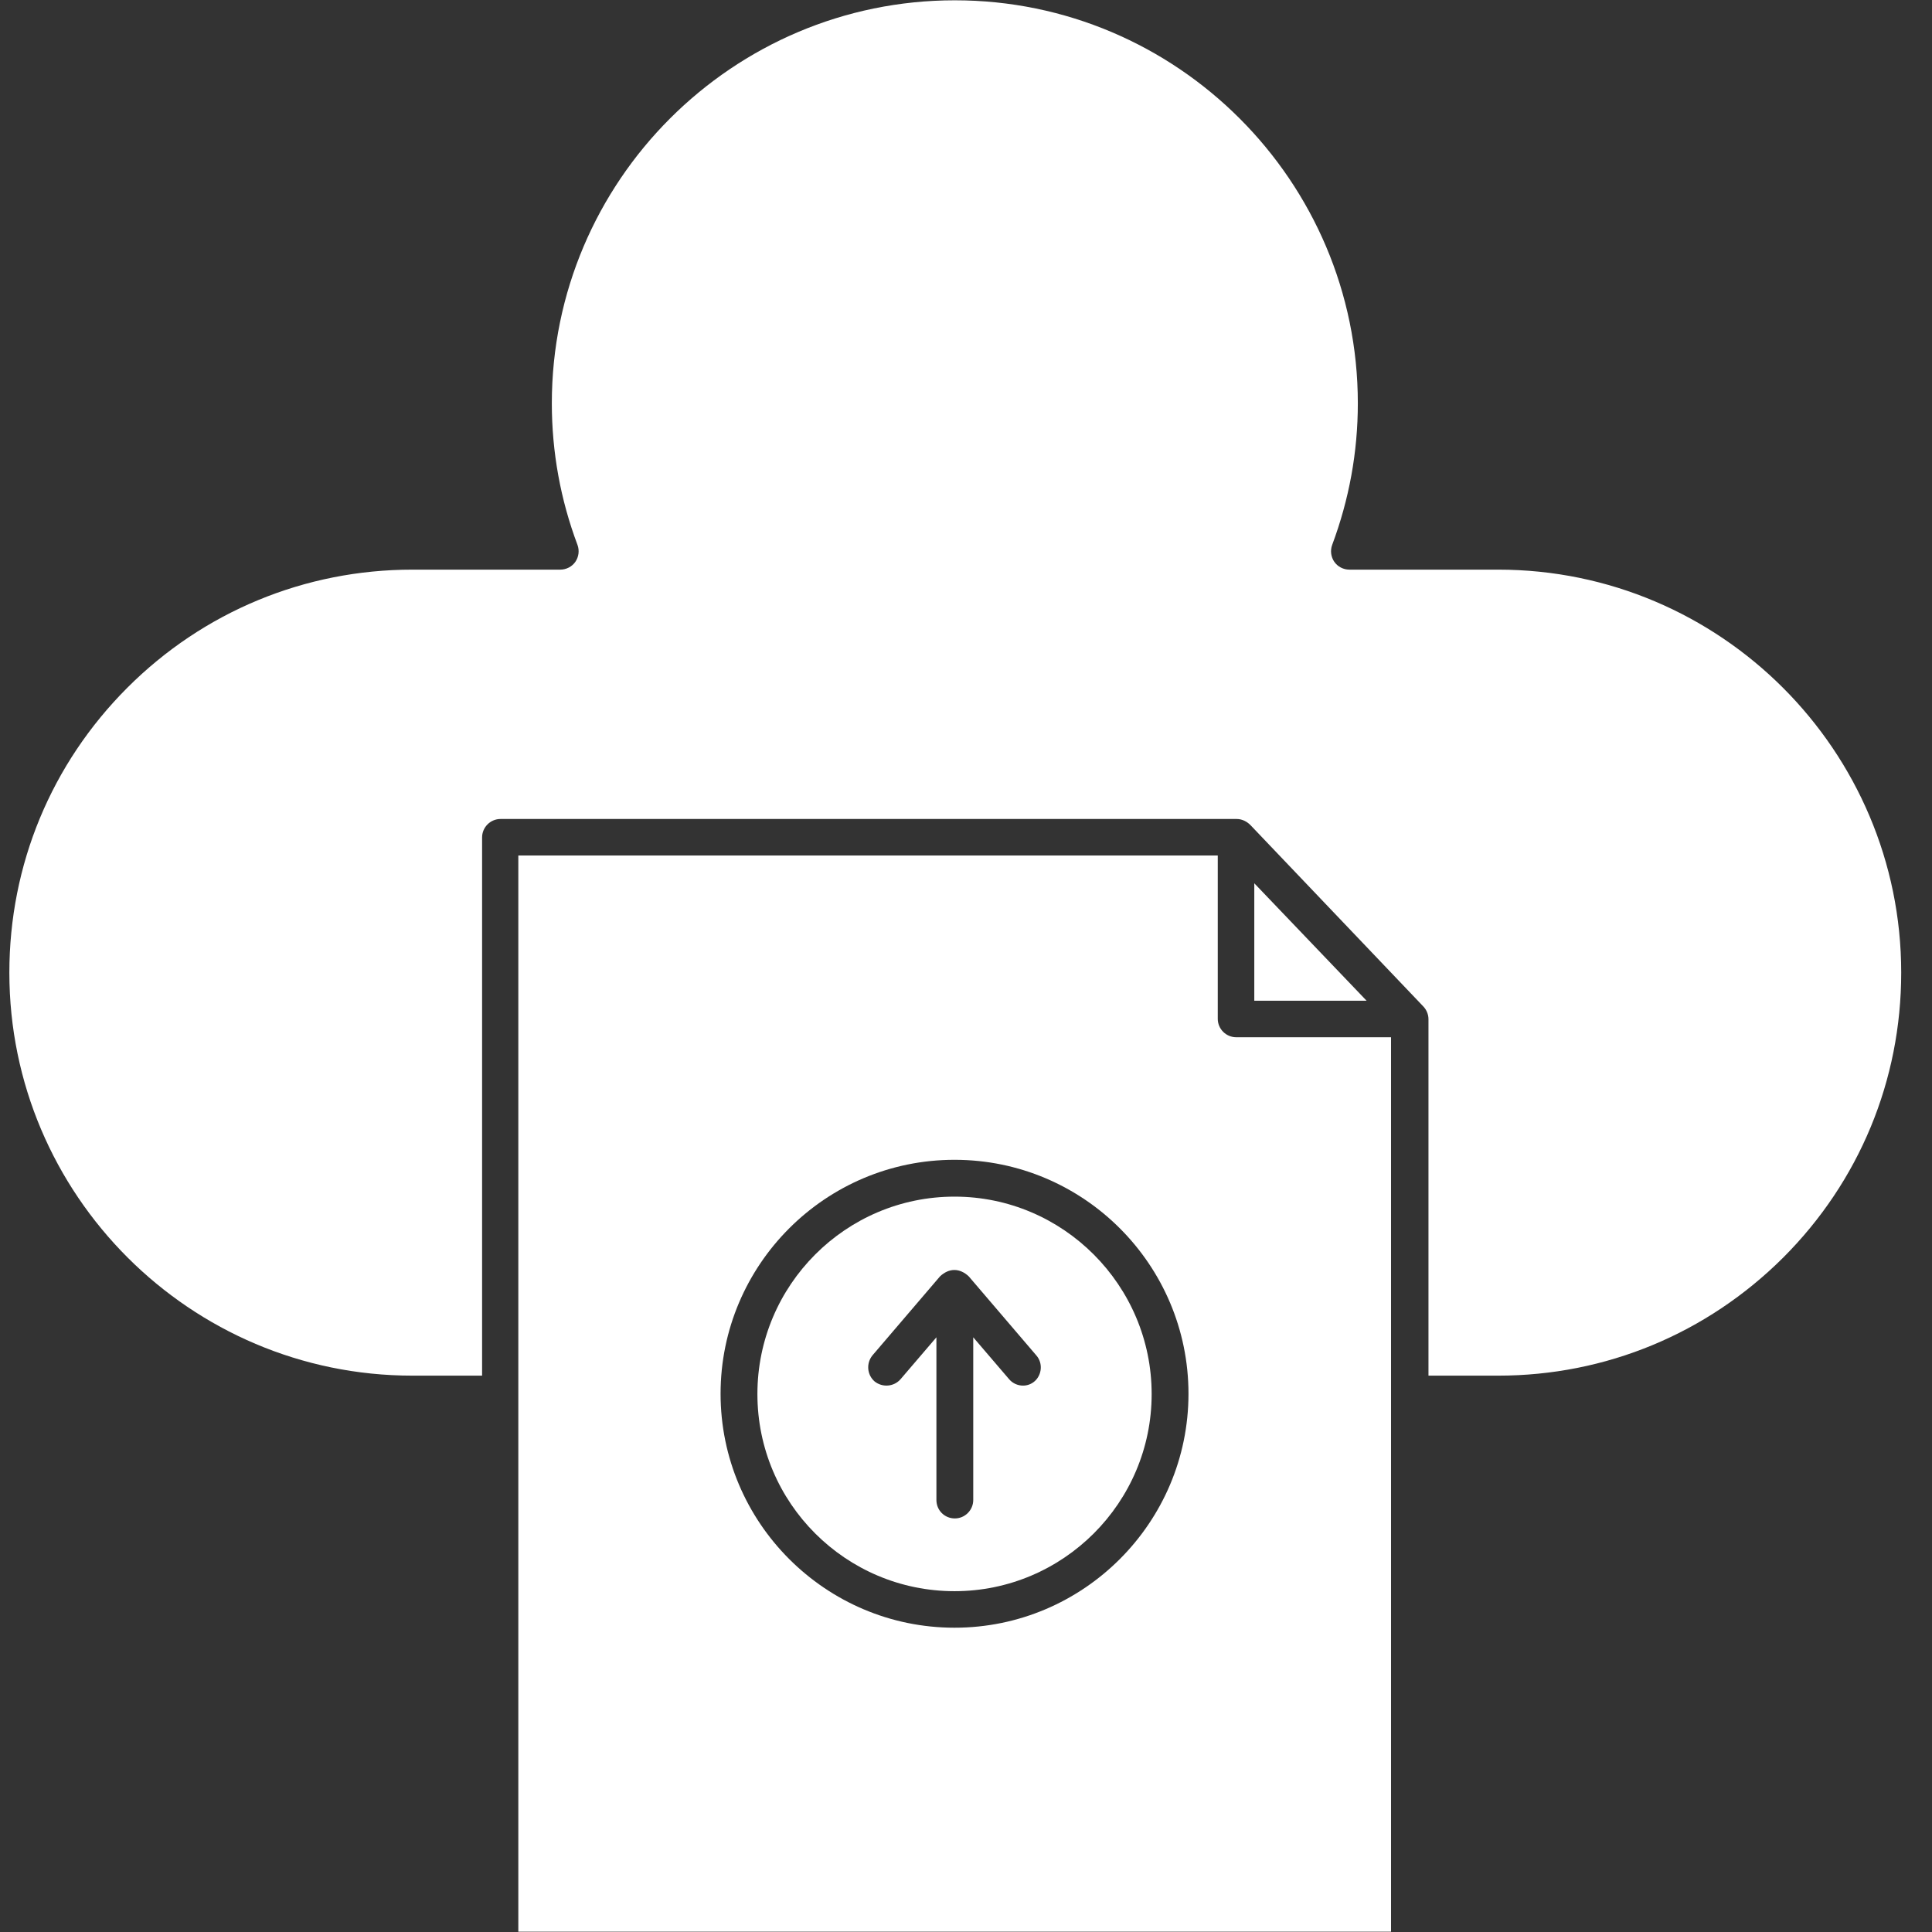 <?xml version="1.0" encoding="UTF-8"?>
<svg xmlns="http://www.w3.org/2000/svg" id="Layer_1" data-name="Layer 1" version="1.1" viewBox="0 0 64 64">
  <rect x="0" y="0" width="64" height="64" fill="#333333" stroke="none"/>
  <defs>
    <style>
      .cls-1 {
        fill: #fff;
        stroke-width: 0px;
      }
    </style>
  </defs>
  <path class="cls-1" d="M31.62,39.64c-3.6,0-6.53,2.93-6.53,6.54s2.93,6.53,6.53,6.53,6.53-2.93,6.53-6.53-2.93-6.54-6.53-6.54ZM34.28,45.75c-.11.1-.25.15-.39.15-.17,0-.34-.07-.46-.21l-1.19-1.39v5.39c0,.33-.27.61-.61.61s-.61-.27-.61-.61v-5.39l-1.19,1.39c-.22.25-.6.28-.86.07-.25-.22-.28-.6-.07-.86l2.24-2.62c.3-.28.65-.28.95,0l2.24,2.62c.22.25.19.64-.06.86Z"></path>
  <polygon class="cls-1" points="41.55 33.15 45.27 33.15 41.55 29.26 41.55 33.15"></polygon>
  <path class="cls-1" d="M40.34,33.76v-5.42h-23.17v35.65h28.91v-29.63h-5.13c-.33,0-.61-.27-.61-.61ZM31.62,53.92c-4.27,0-7.75-3.48-7.75-7.75s3.47-7.75,7.75-7.75,7.75,3.48,7.75,7.75-3.48,7.75-7.75,7.75Z"></path>
  <path class="cls-1" d="M49.6,18.87h-4.9c-.2,0-.39-.1-.5-.26-.11-.16-.14-.37-.07-.56.56-1.5.85-3.07.85-4.69,0-7.36-5.99-13.35-13.35-13.35s-13.35,5.99-13.35,13.35c0,1.62.29,3.2.85,4.69.07.19.04.4-.07.56s-.3.26-.5.26h-4.9c-3.56,0-6.92,1.39-9.44,3.91-2.52,2.52-3.91,5.87-3.91,9.44,0,7.36,5.99,13.35,13.35,13.35h2.31v-17.83c0-.33.27-.61.61-.61h24.39c.18,0,.35.09.47.22l5.7,5.98c.11.11.18.27.18.43v11.81h2.31c3.56,0,6.91-1.39,9.44-3.91,2.52-2.52,3.91-5.87,3.91-9.44,0-7.36-5.99-13.35-13.35-13.35Z"></path>
</svg>
